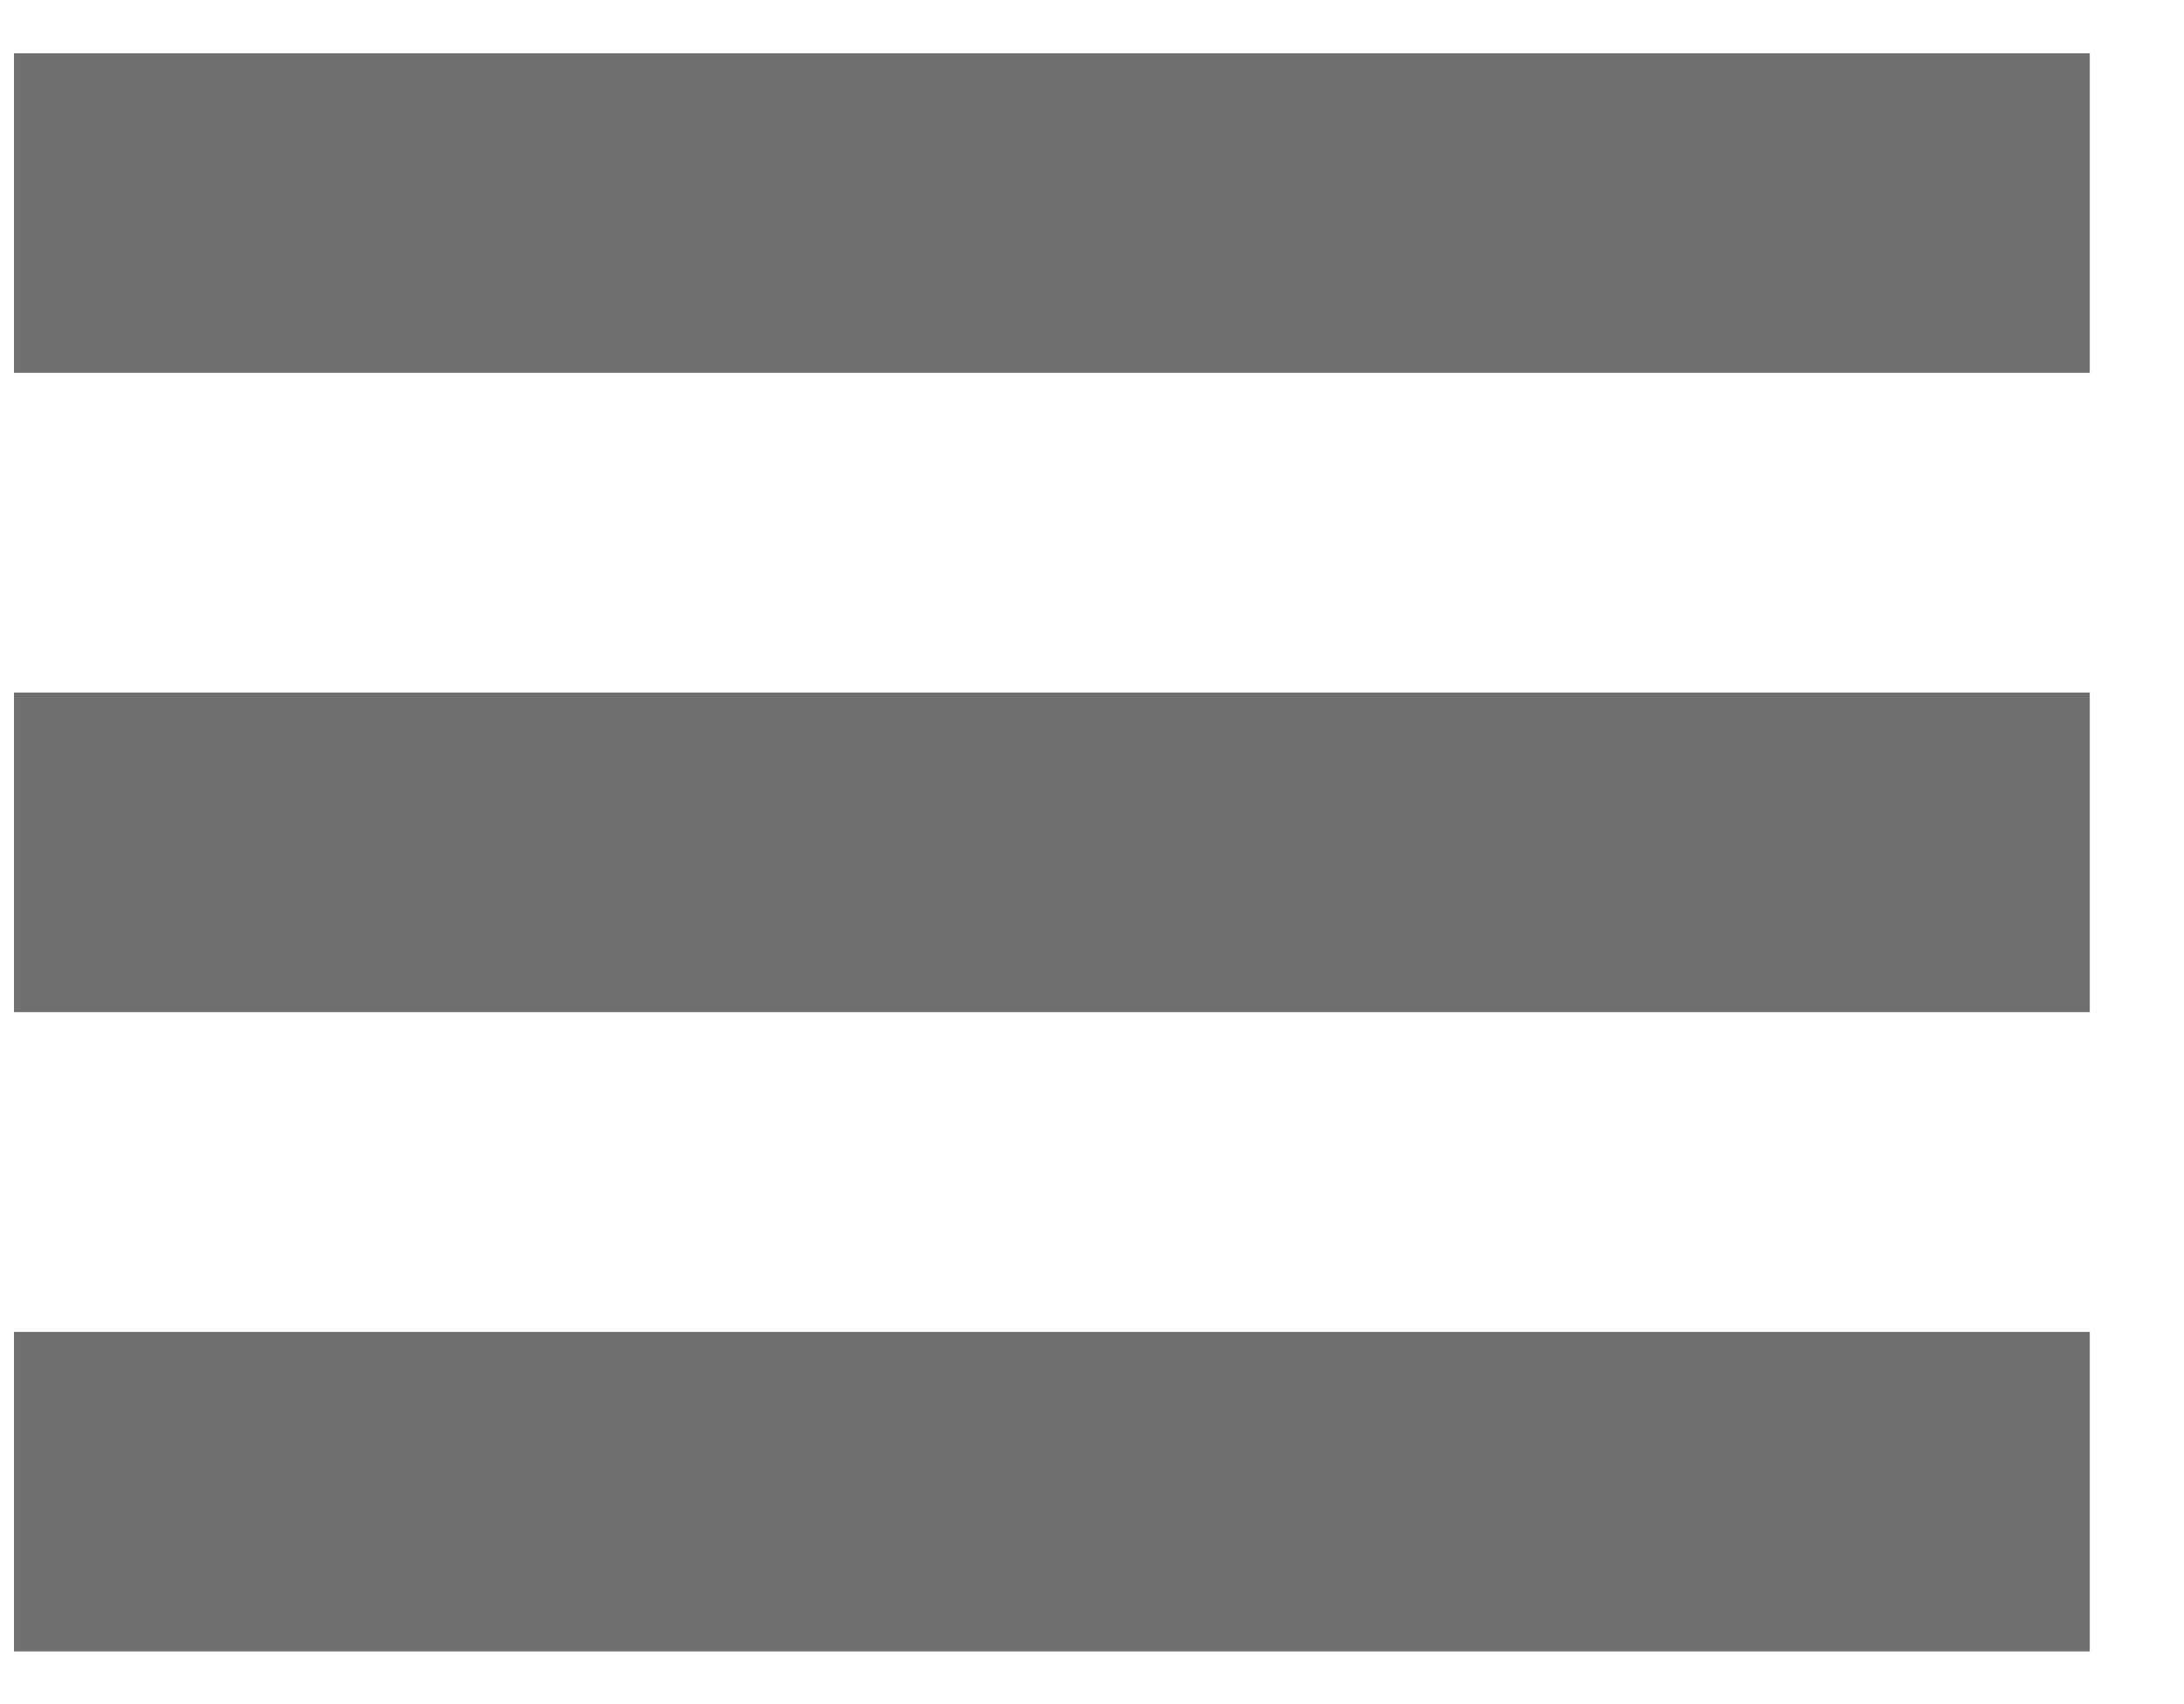 <?xml version="1.0" encoding="UTF-8" standalone="no"?>
<!DOCTYPE svg PUBLIC "-//W3C//DTD SVG 1.1//EN" "http://www.w3.org/Graphics/SVG/1.1/DTD/svg11.dtd">
<svg width="100%" height="100%" viewBox="0 0 41 32" version="1.1" xmlns="http://www.w3.org/2000/svg" xmlns:xlink="http://www.w3.org/1999/xlink" xml:space="preserve" xmlns:serif="http://www.serif.com/" style="fill-rule:evenodd;clip-rule:evenodd;stroke-linejoin:round;stroke-miterlimit:2;">
    <g transform="matrix(1,0,0,1,-922.75,-37.25)">
        <g id="ArtBoard8" transform="matrix(0.744,0,0,0.72,240.874,15.364)">
            <rect x="915.943" y="30.409" width="54.784" height="43.704" style="fill:none;"/>
            <g transform="matrix(1.343,0,0,-1.389,916.853,73.466)">
                <rect x="0" y="0" width="39" height="6" style="fill:rgb(112,112,112);"/>
            </g>
            <g transform="matrix(1.343,0,0,-1.389,916.853,56.793)">
                <rect x="0" y="0" width="39" height="6" style="fill:rgb(112,112,112);"/>
            </g>
            <g transform="matrix(1.343,0,0,-1.389,916.853,40.12)">
                <rect x="0" y="0" width="39" height="6" style="fill:rgb(112,112,112);"/>
            </g>
        </g>
    </g>
</svg>
